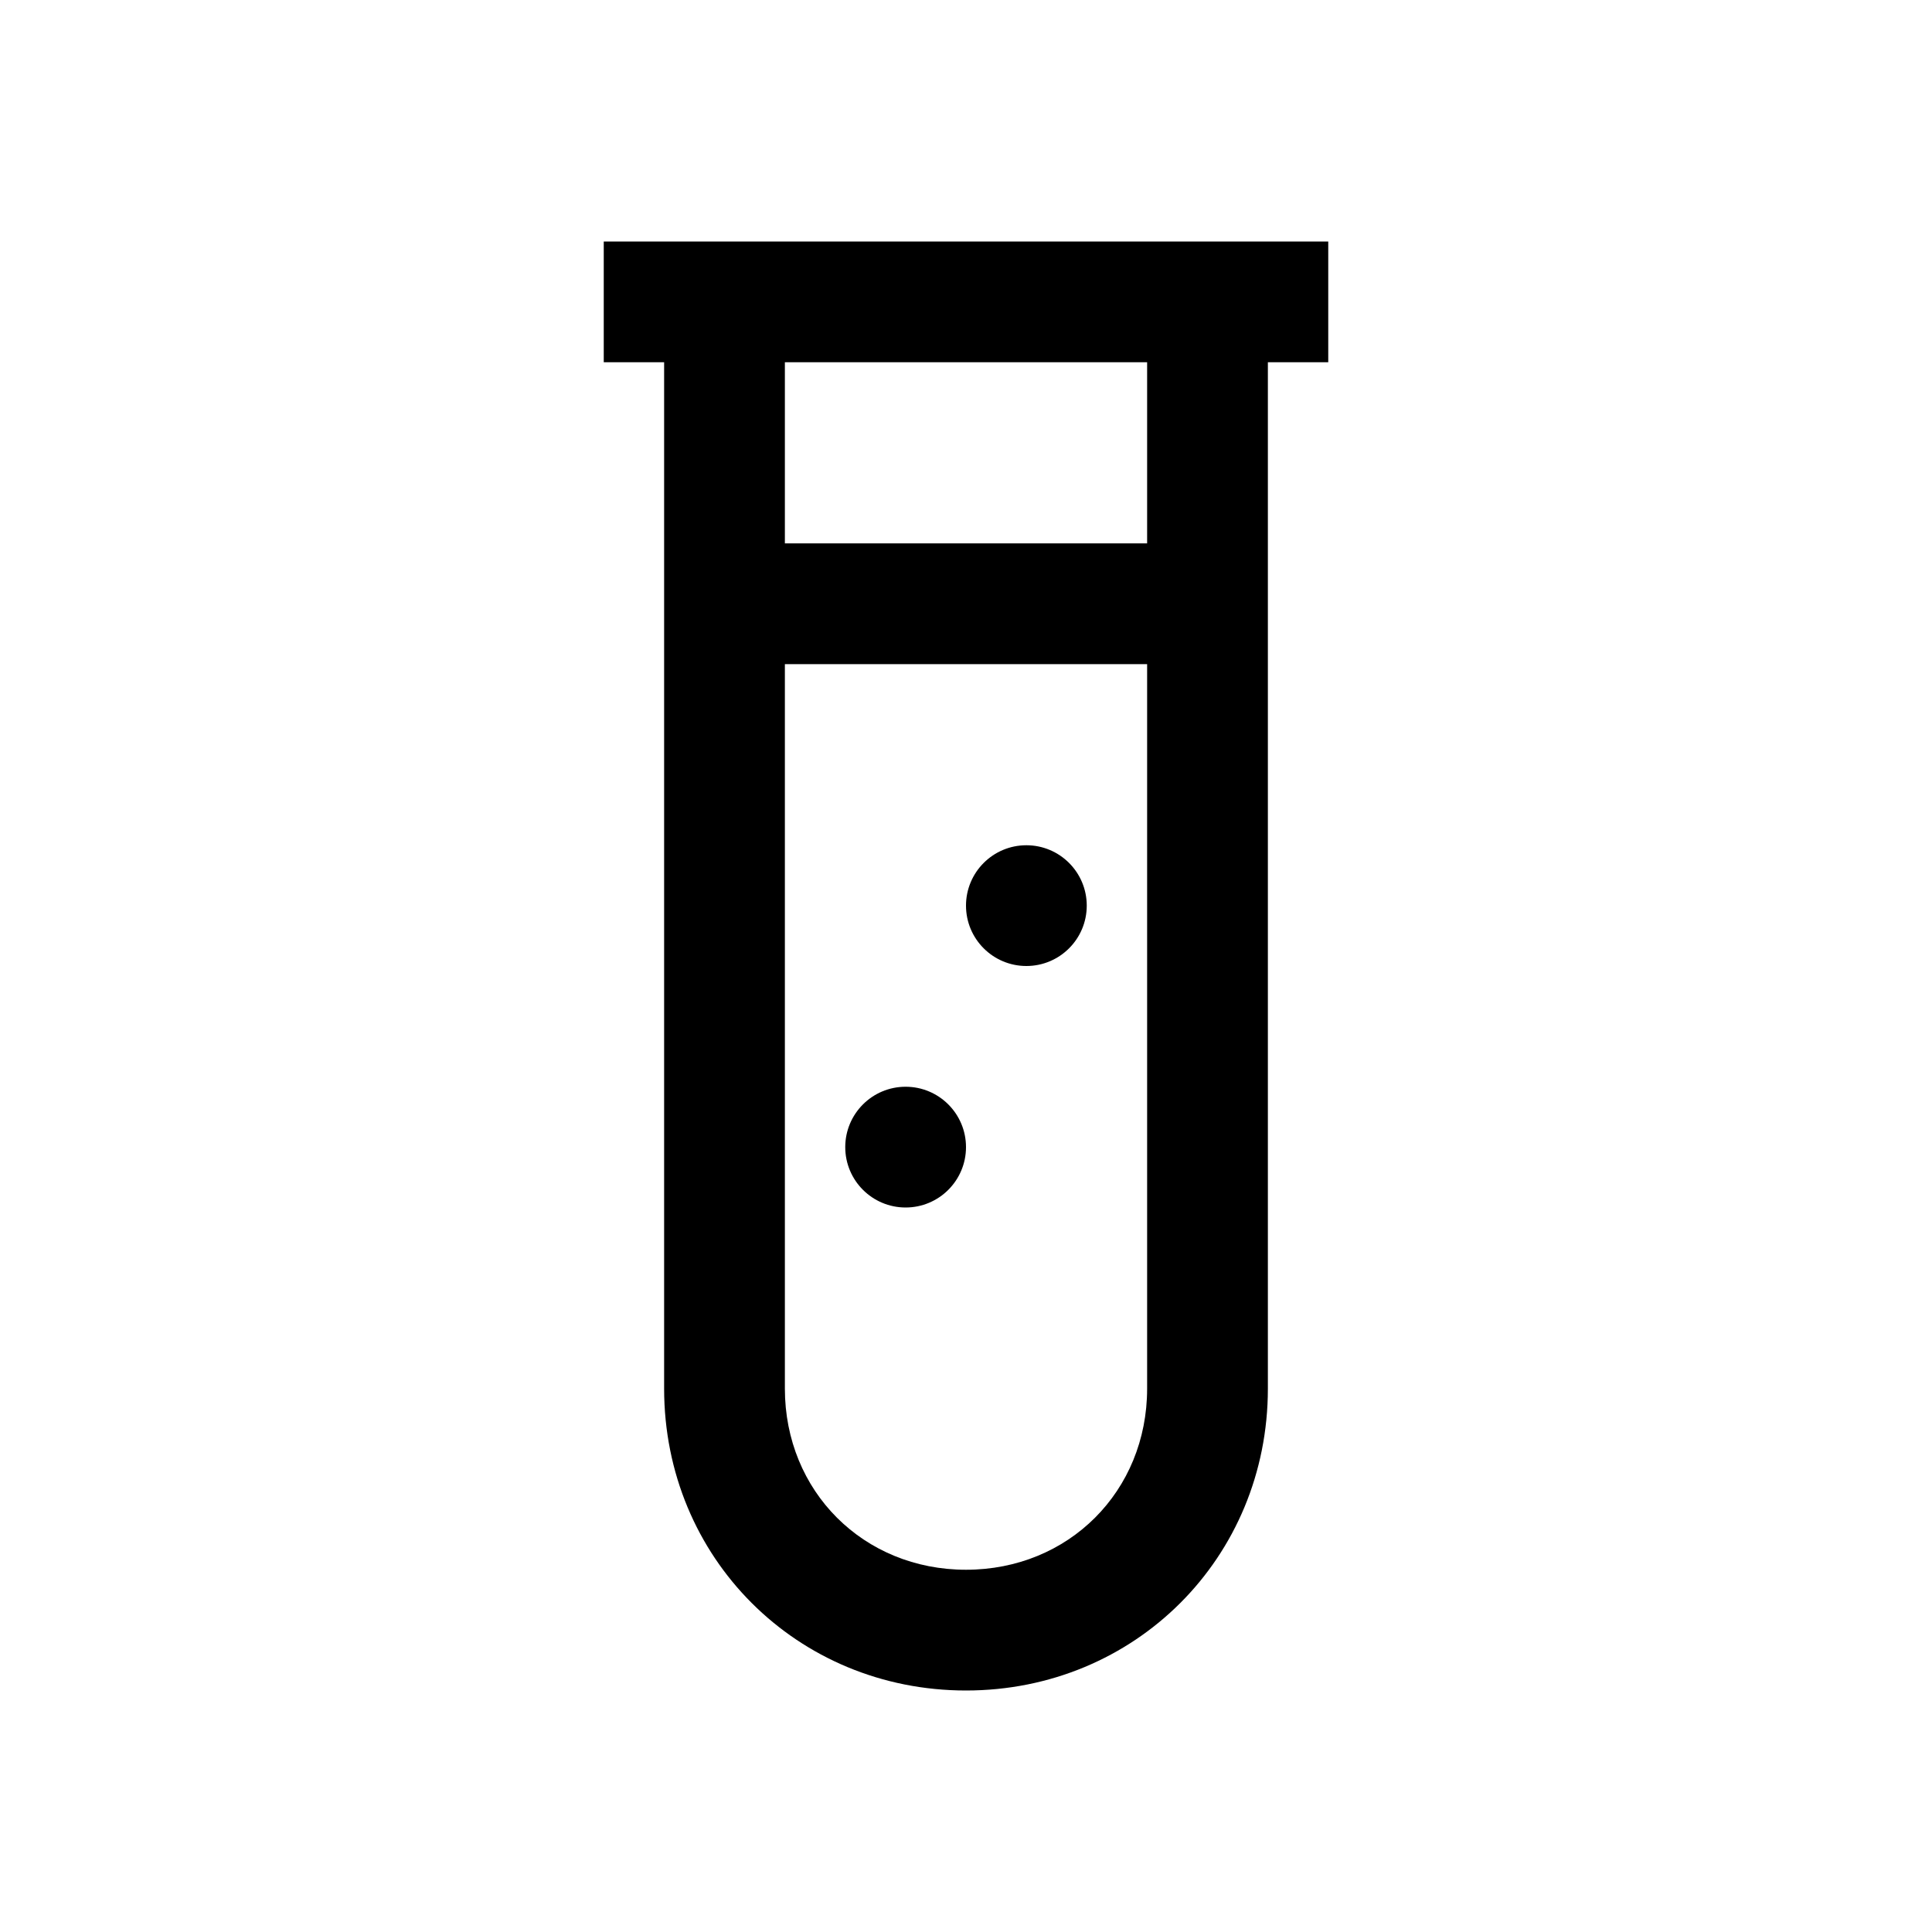 <?xml version="1.0" encoding="utf-8"?>
<!-- Generator: Adobe Illustrator 19.2.0, SVG Export Plug-In . SVG Version: 6.00 Build 0)  -->
<svg version="1.1" id="Layer_1" xmlns="http://www.w3.org/2000/svg" xmlns:xlink="http://www.w3.org/1999/xlink" x="0px" y="0px"
	 viewBox="0 0 32 32" style="enable-background:new 0 0 32 32;" xml:space="preserve">
<g>
	<path d="M22,4h-1H11h-1v2h1v17c0,2.8,2.2,5,5,5s5-2.2,5-5V6h1V4z M16,26c-1.7,0-3-1.3-3-3V11h6v12C19,24.7,17.7,26,16,26z M19,9h-6
		V6h6V9z"/>
	<circle cx="17" cy="15" r="1"/>
	<circle cx="15" cy="19" r="1"/>
</g>
</svg>
